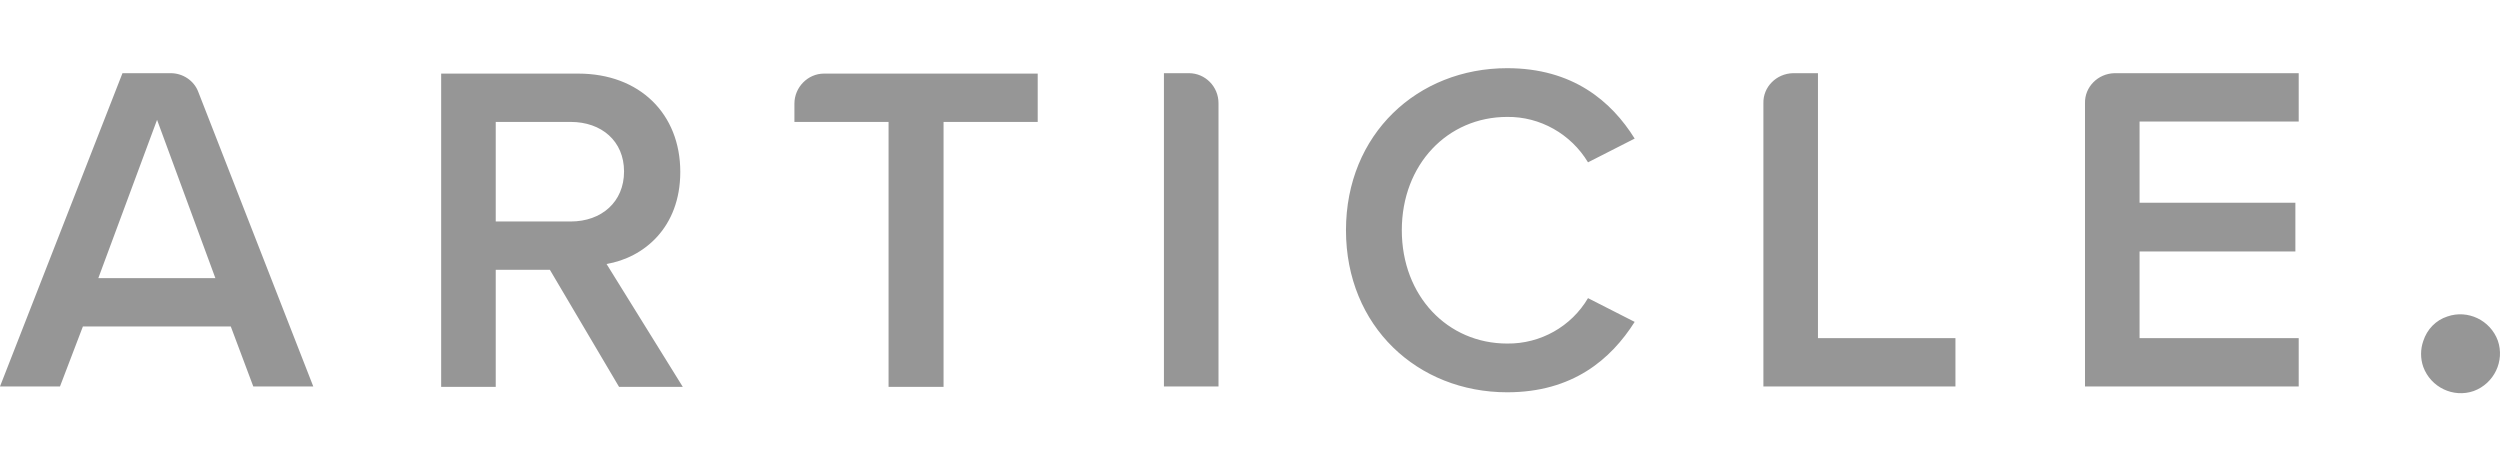 <svg width="220" height="40" viewBox="0 0 220 40" fill="none" xmlns="http://www.w3.org/2000/svg">
<path fill-rule="evenodd" clip-rule="evenodd" d="M7.295 28.729H20.309L22.289 34.008H27.568L17.45 8.09C17.083 7.1 16.093 6.44 15.03 6.44H10.778L0 34.008H5.279L7.295 28.729ZM18.953 24.476H8.652L13.821 10.546L18.953 24.476ZM43.625 23.743H48.39L54.476 34.044H60.085L53.376 23.23C56.639 22.68 59.865 20.041 59.865 15.128C59.865 10.033 56.309 6.477 50.883 6.477H38.822V34.044H43.625V23.743ZM43.625 10.729H50.223C52.936 10.729 54.916 12.415 54.916 15.091C54.916 17.768 52.936 19.491 50.223 19.491H43.625V10.729ZM69.909 10.729H78.194V34.044H83.033V10.729H91.318V6.477H72.512C71.082 6.477 69.909 7.686 69.909 9.116V10.729ZM104.626 6.44H102.426V34.008H107.228V9.079C107.228 7.613 106.055 6.44 104.626 6.44ZM132.633 6C124.752 6 118.446 11.792 118.446 20.26C118.446 28.729 124.752 34.521 132.633 34.521C138.389 34.521 141.762 31.625 143.851 28.326L139.745 26.236C138.279 28.729 135.566 30.268 132.633 30.232C127.391 30.232 123.359 26.053 123.359 20.26C123.359 14.468 127.391 10.289 132.633 10.289C135.529 10.252 138.242 11.792 139.745 14.285L143.851 12.195C141.798 8.896 138.389 6 132.633 6ZM159.981 6.44H157.782C156.315 6.477 155.142 7.65 155.179 9.079V34.008H172.079V29.755H159.981V6.44ZM202.286 6.44H186.083C184.616 6.477 183.443 7.65 183.48 9.079V34.008H202.286V29.755H188.282V22.13H201.993V17.841H188.282V10.692H202.286V6.44ZM219.809 29.975C219.149 28.179 217.169 27.226 215.373 27.849C214.347 28.179 213.577 28.985 213.247 30.012C212.99 30.745 212.99 31.552 213.247 32.285C213.907 34.081 215.886 35.034 217.683 34.411C219.479 33.751 220.432 31.771 219.809 29.975Z" fill="#969696"/>
</svg>
